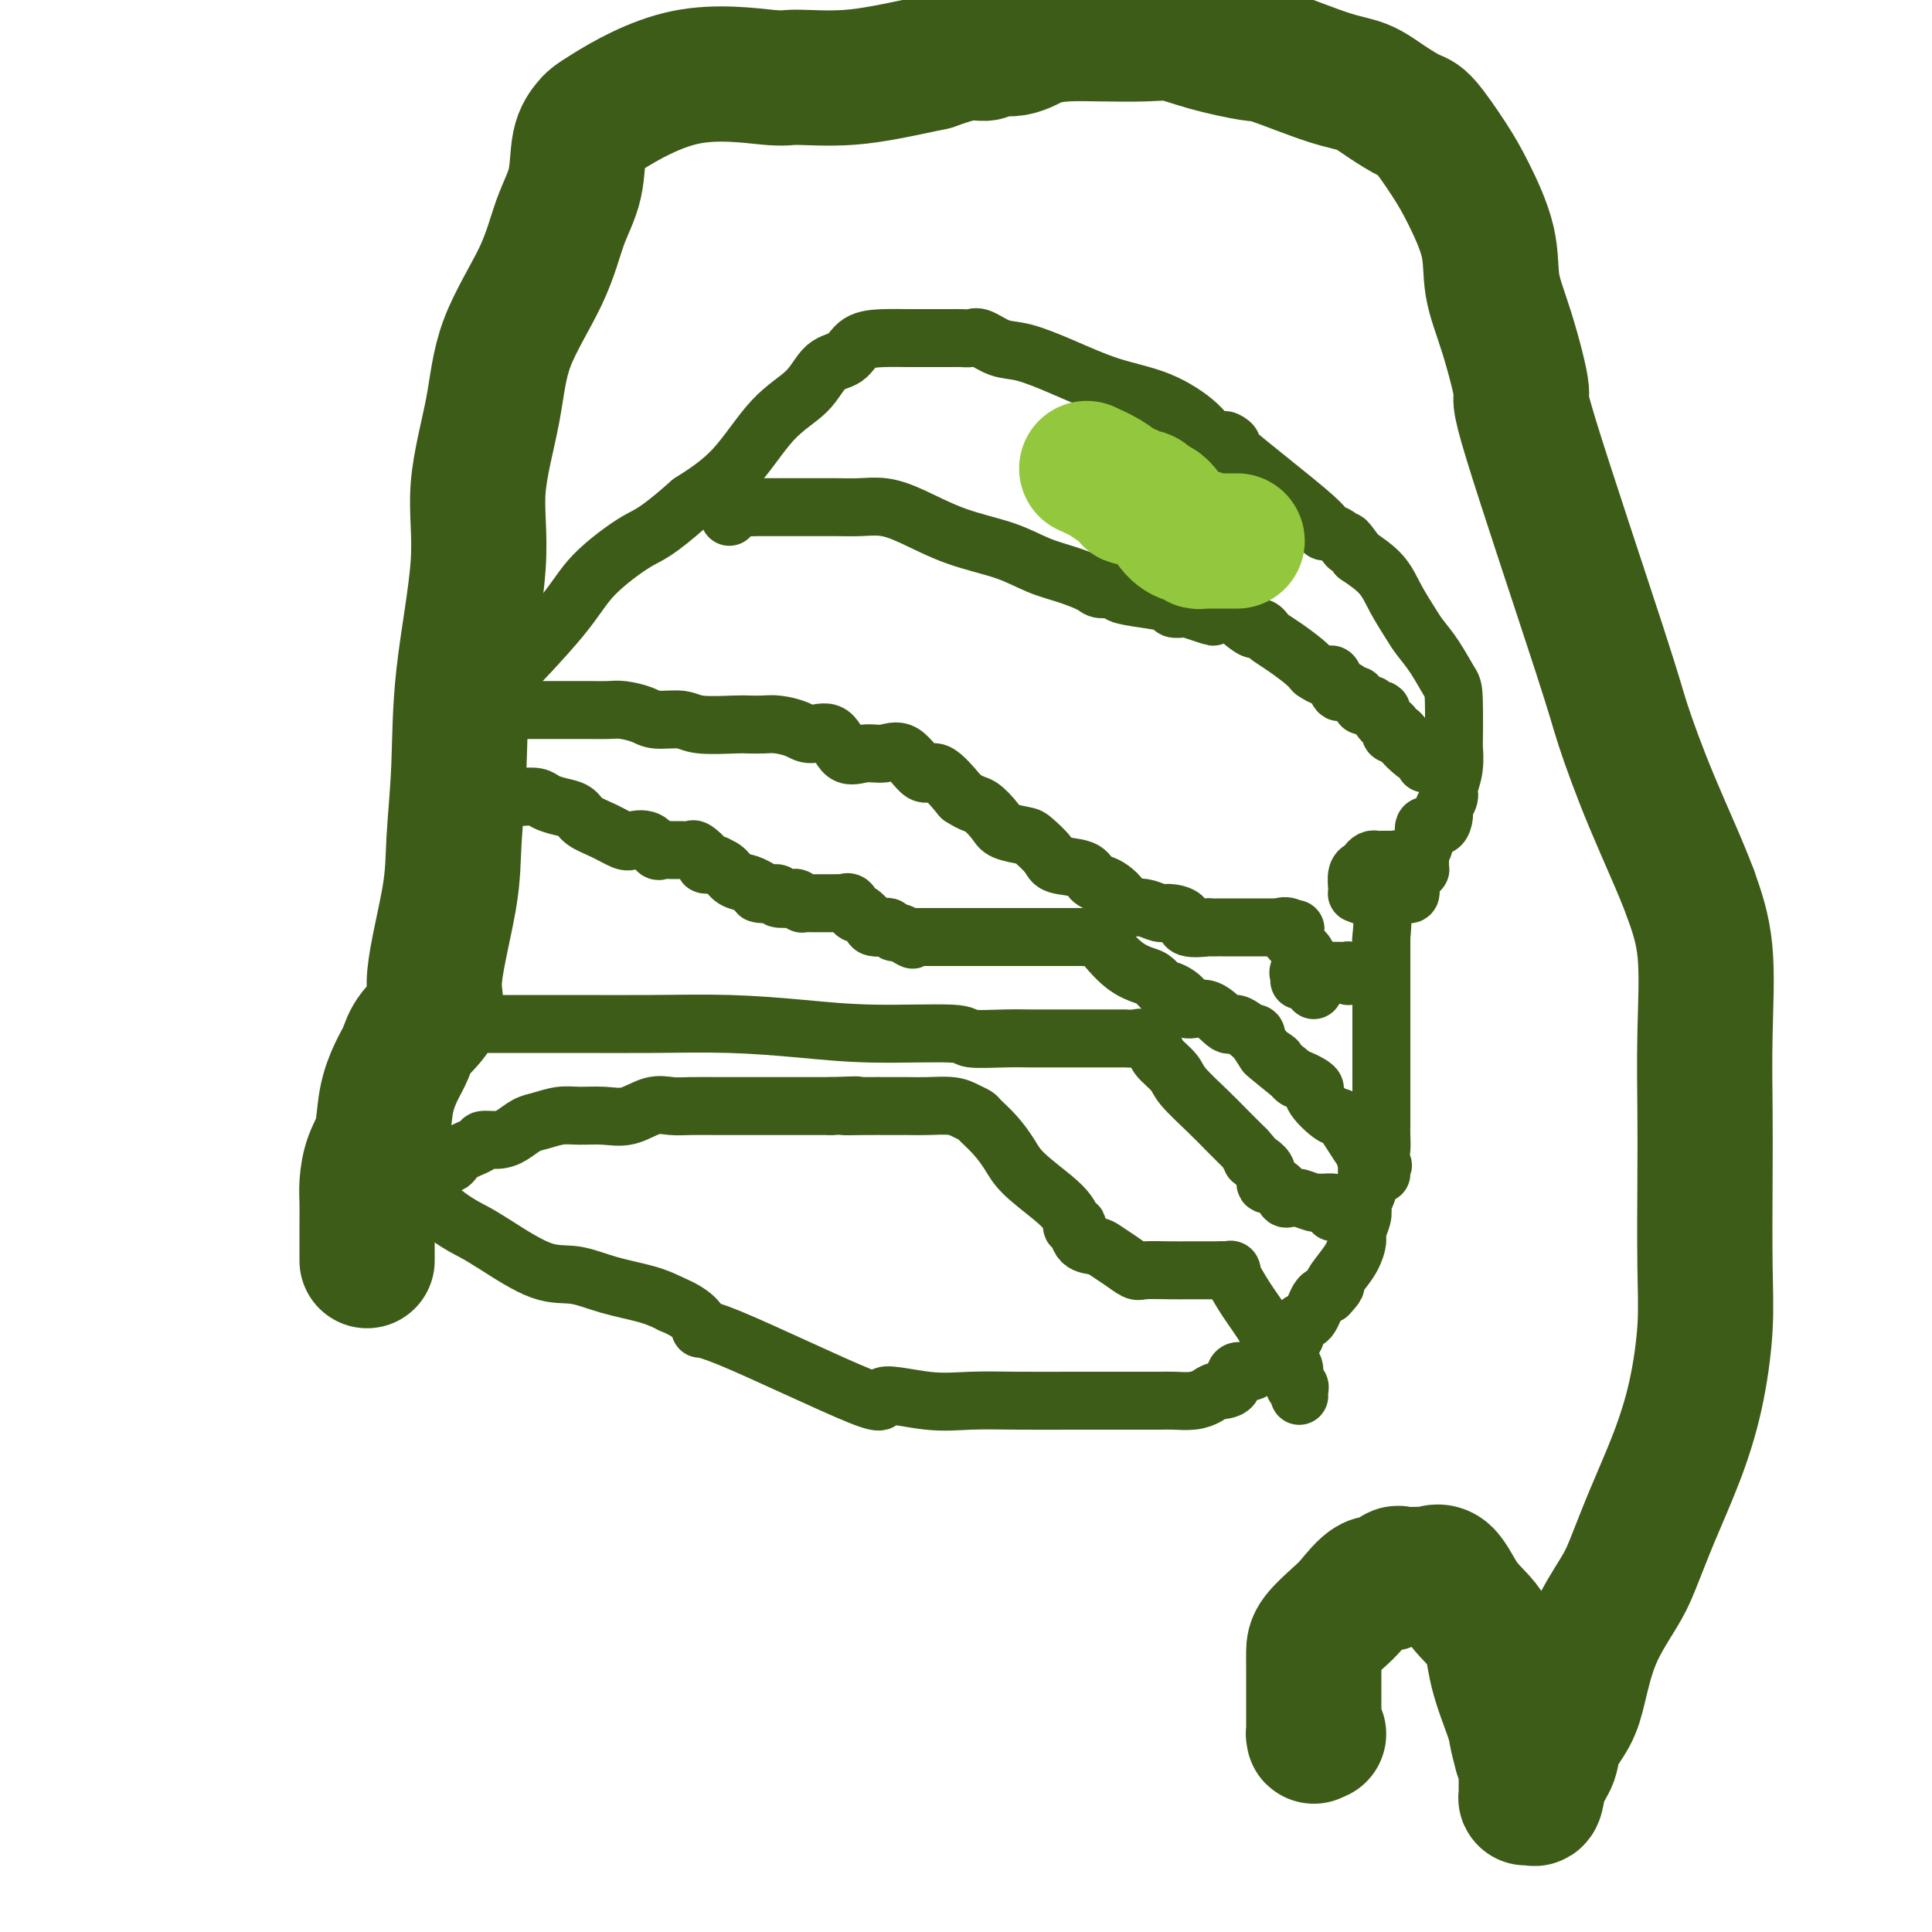 <svg viewBox='0 0 400 400' version='1.1' xmlns='http://www.w3.org/2000/svg' xmlns:xlink='http://www.w3.org/1999/xlink'><g fill='none' stroke='#3D5C18' stroke-width='12' stroke-linecap='round' stroke-linejoin='round'><path d='M282,184c-0.061,-0.000 -0.122,-0.000 0,0c0.122,0.000 0.427,0.000 1,0c0.573,-0.000 1.415,-0.000 2,0c0.585,0.000 0.912,0.002 1,0c0.088,-0.002 -0.064,-0.006 0,0c0.064,0.006 0.345,0.022 1,0c0.655,-0.022 1.685,-0.080 2,0c0.315,0.080 -0.085,0.300 0,0c0.085,-0.300 0.654,-1.118 1,-2c0.346,-0.882 0.468,-1.828 1,-2c0.532,-0.172 1.473,0.430 2,0c0.527,-0.430 0.639,-1.891 1,-3c0.361,-1.109 0.971,-1.865 1,-3c0.029,-1.135 -0.524,-2.650 0,-3c0.524,-0.350 2.125,0.466 3,0c0.875,-0.466 1.023,-2.212 1,-3c-0.023,-0.788 -0.216,-0.617 0,-1c0.216,-0.383 0.842,-1.319 1,-2c0.158,-0.681 -0.154,-1.107 0,-2c0.154,-0.893 0.772,-2.253 1,-4c0.228,-1.747 0.067,-3.881 0,-4c-0.067,-0.119 -0.038,1.777 0,0c0.038,-1.777 0.086,-7.226 0,-10c-0.086,-2.774 -0.305,-2.873 -1,-4c-0.695,-1.127 -1.864,-3.280 -3,-5c-1.136,-1.720 -2.238,-3.005 -3,-4c-0.762,-0.995 -1.184,-1.700 -2,-3c-0.816,-1.300 -2.027,-3.196 -3,-5c-0.973,-1.804 -1.706,-3.515 -3,-5c-1.294,-1.485 -3.147,-2.742 -5,-4'/><path d='M281,115c-3.486,-4.992 -2.200,-2.471 -2,-2c0.200,0.471 -0.685,-1.107 -2,-2c-1.315,-0.893 -3.058,-1.102 -3,-1c0.058,0.102 1.919,0.514 -2,-3c-3.919,-3.514 -13.619,-10.955 -17,-14c-3.381,-3.045 -0.445,-1.696 0,-1c0.445,0.696 -1.603,0.738 -3,0c-1.397,-0.738 -2.144,-2.257 -4,-4c-1.856,-1.743 -4.820,-3.708 -8,-5c-3.180,-1.292 -6.575,-1.909 -10,-3c-3.425,-1.091 -6.881,-2.657 -10,-4c-3.119,-1.343 -5.899,-2.465 -8,-3c-2.101,-0.535 -3.521,-0.483 -5,-1c-1.479,-0.517 -3.018,-1.603 -4,-2c-0.982,-0.397 -1.407,-0.107 -2,0c-0.593,0.107 -1.354,0.029 -2,0c-0.646,-0.029 -1.179,-0.008 -2,0c-0.821,0.008 -1.932,0.003 -3,0c-1.068,-0.003 -2.094,-0.005 -3,0c-0.906,0.005 -1.691,0.015 -3,0c-1.309,-0.015 -3.141,-0.056 -5,0c-1.859,0.056 -3.744,0.207 -5,1c-1.256,0.793 -1.883,2.226 -3,3c-1.117,0.774 -2.725,0.887 -4,2c-1.275,1.113 -2.218,3.226 -4,5c-1.782,1.774 -4.403,3.208 -7,6c-2.597,2.792 -5.171,6.940 -8,10c-2.829,3.060 -5.915,5.030 -9,7'/><path d='M143,104c-7.423,6.582 -8.479,6.539 -11,8c-2.521,1.461 -6.507,4.428 -9,7c-2.493,2.572 -3.493,4.749 -7,9c-3.507,4.251 -9.521,10.578 -12,13c-2.479,2.422 -1.425,0.941 -1,1c0.425,0.059 0.219,1.659 0,3c-0.219,1.341 -0.452,2.424 -1,4c-0.548,1.576 -1.411,3.644 -2,5c-0.589,1.356 -0.905,1.998 -1,3c-0.095,1.002 0.030,2.364 0,4c-0.030,1.636 -0.214,3.546 -1,5c-0.786,1.454 -2.172,2.451 -3,5c-0.828,2.549 -1.097,6.650 -2,9c-0.903,2.350 -2.441,2.947 -3,5c-0.559,2.053 -0.138,5.560 0,8c0.138,2.440 -0.006,3.812 0,6c0.006,2.188 0.160,5.193 0,8c-0.160,2.807 -0.636,5.417 -1,9c-0.364,3.583 -0.615,8.139 -1,11c-0.385,2.861 -0.904,4.026 -1,6c-0.096,1.974 0.230,4.756 0,7c-0.230,2.244 -1.018,3.950 0,6c1.018,2.050 3.842,4.442 6,6c2.158,1.558 3.652,2.280 5,3c1.348,0.720 2.551,1.439 5,3c2.449,1.561 6.142,3.965 9,5c2.858,1.035 4.879,0.700 7,1c2.121,0.300 4.340,1.235 7,2c2.660,0.765 5.760,1.362 8,2c2.240,0.638 3.620,1.319 5,2'/><path d='M139,270c5.597,2.290 6.091,4.516 6,5c-0.091,0.484 -0.766,-0.774 6,2c6.766,2.774 20.972,9.581 27,12c6.028,2.419 3.878,0.452 5,0c1.122,-0.452 5.515,0.611 9,1c3.485,0.389 6.062,0.104 9,0c2.938,-0.104 6.237,-0.028 10,0c3.763,0.028 7.990,0.007 11,0c3.010,-0.007 4.802,-0.002 6,0c1.198,0.002 1.804,0.000 3,0c1.196,-0.000 2.984,0.001 4,0c1.016,-0.001 1.259,-0.003 2,0c0.741,0.003 1.979,0.011 3,0c1.021,-0.011 1.826,-0.042 3,0c1.174,0.042 2.718,0.157 4,0c1.282,-0.157 2.300,-0.586 3,-1c0.700,-0.414 1.080,-0.812 2,-1c0.920,-0.188 2.381,-0.165 3,-1c0.619,-0.835 0.396,-2.527 1,-3c0.604,-0.473 2.036,0.272 3,0c0.964,-0.272 1.462,-1.562 2,-2c0.538,-0.438 1.117,-0.022 2,-1c0.883,-0.978 2.071,-3.348 3,-4c0.929,-0.652 1.600,0.414 2,0c0.400,-0.414 0.530,-2.307 1,-3c0.470,-0.693 1.280,-0.187 2,-1c0.720,-0.813 1.348,-2.947 2,-4c0.652,-1.053 1.326,-1.027 2,-1'/><path d='M275,268c2.608,-2.783 1.129,-1.742 1,-2c-0.129,-0.258 1.094,-1.816 2,-3c0.906,-1.184 1.497,-1.995 2,-3c0.503,-1.005 0.918,-2.205 1,-3c0.082,-0.795 -0.171,-1.186 0,-2c0.171,-0.814 0.764,-2.051 1,-3c0.236,-0.949 0.116,-1.612 0,-2c-0.116,-0.388 -0.227,-0.503 0,-1c0.227,-0.497 0.793,-1.376 1,-2c0.207,-0.624 0.055,-0.993 0,-1c-0.055,-0.007 -0.014,0.349 0,0c0.014,-0.349 0.002,-1.404 0,-2c-0.002,-0.596 0.006,-0.733 0,-1c-0.006,-0.267 -0.026,-0.665 0,-1c0.026,-0.335 0.098,-0.607 0,-1c-0.098,-0.393 -0.366,-0.906 0,-1c0.366,-0.094 1.366,0.231 2,0c0.634,-0.231 0.902,-1.017 1,-2c0.098,-0.983 0.026,-2.161 0,-3c-0.026,-0.839 -0.007,-1.338 0,-2c0.007,-0.662 0.002,-1.485 0,-2c-0.002,-0.515 -0.001,-0.721 0,-1c0.001,-0.279 0.000,-0.632 0,-1c-0.000,-0.368 -0.000,-0.753 0,-1c0.000,-0.247 0.000,-0.356 0,-1c-0.000,-0.644 -0.000,-1.822 0,-3'/><path d='M286,224c0.000,-2.394 0.000,-1.380 0,-1c0.000,0.380 0.000,0.127 0,-1c0.000,-1.127 0.000,-3.127 0,-4c0.000,-0.873 0.000,-0.618 0,-1c0.000,-0.382 0.000,-1.402 0,-2c0.000,-0.598 0.000,-0.776 0,-1c0.000,-0.224 0.000,-0.494 0,-1c0.000,-0.506 0.000,-1.247 0,-2c0.000,-0.753 0.000,-1.519 0,-2c0.000,-0.481 0.000,-0.676 0,-1c0.000,-0.324 0.000,-0.777 0,-1c0.000,-0.223 0.000,-0.214 0,0c0.000,0.214 0.000,0.635 0,0c0.000,-0.635 0.000,-2.324 0,-3c0.000,-0.676 0.000,-0.338 0,0'/><path d='M286,204c-0.000,-3.291 -0.001,-1.517 0,-1c0.001,0.517 0.002,-0.221 0,-2c-0.002,-1.779 -0.008,-4.600 0,-6c0.008,-1.400 0.031,-1.381 0,-1c-0.031,0.381 -0.117,1.123 0,0c0.117,-1.123 0.437,-4.110 0,-6c-0.437,-1.890 -1.633,-2.682 -2,-3c-0.367,-0.318 0.093,-0.163 0,0c-0.093,0.163 -0.741,0.332 -1,0c-0.259,-0.332 -0.130,-1.166 0,-2'/><path d='M283,183c-0.463,-3.410 -0.121,-1.436 0,-1c0.121,0.436 0.022,-0.667 0,-1c-0.022,-0.333 0.032,0.103 0,0c-0.032,-0.103 -0.152,-0.744 0,-1c0.152,-0.256 0.576,-0.128 1,0'/><path d='M284,180c0.321,-0.464 0.625,-0.124 1,0c0.375,0.124 0.821,0.033 1,0c0.179,-0.033 0.090,-0.009 0,0c-0.090,0.009 -0.182,0.004 0,0c0.182,-0.004 0.637,-0.007 1,0c0.363,0.007 0.633,0.022 1,0c0.367,-0.022 0.829,-0.083 1,0c0.171,0.083 0.049,0.309 0,0c-0.049,-0.309 -0.024,-1.155 0,-2'/><path d='M289,178c0.822,-0.309 0.378,-0.083 0,0c-0.378,0.083 -0.689,0.022 -1,0c-0.311,-0.022 -0.622,-0.006 -1,0c-0.378,0.006 -0.822,0.001 -1,0c-0.178,-0.001 -0.090,0.003 0,0c0.090,-0.003 0.182,-0.011 0,0c-0.182,0.011 -0.637,0.042 -1,0c-0.363,-0.042 -0.633,-0.155 -1,0c-0.367,0.155 -0.829,0.580 -1,1c-0.171,0.420 -0.049,0.834 0,1c0.049,0.166 0.024,0.083 0,0'/><path d='M283,180c-1.094,0.293 -0.830,0.026 -1,0c-0.170,-0.026 -0.775,0.189 -1,1c-0.225,0.811 -0.071,2.217 0,3c0.071,0.783 0.057,0.941 0,1c-0.057,0.059 -0.159,0.017 0,0c0.159,-0.017 0.580,-0.008 1,0'/><path d='M282,185c-0.187,0.774 -0.155,0.207 0,0c0.155,-0.207 0.433,-0.056 1,0c0.567,0.056 1.423,0.015 2,0c0.577,-0.015 0.875,-0.004 1,0c0.125,0.004 0.076,0.001 0,0c-0.076,-0.001 -0.179,-0.000 0,0c0.179,0.000 0.639,0.000 1,0c0.361,-0.000 0.621,-0.000 1,0c0.379,0.000 0.876,0.002 1,0c0.124,-0.002 -0.124,-0.006 0,0c0.124,0.006 0.622,0.023 1,0c0.378,-0.023 0.636,-0.087 1,0c0.364,0.087 0.832,0.325 1,0c0.168,-0.325 0.035,-1.212 0,-2c-0.035,-0.788 0.029,-1.478 0,-2c-0.029,-0.522 -0.151,-0.875 0,-1c0.151,-0.125 0.576,-0.023 1,0c0.424,0.023 0.846,-0.035 1,0c0.154,0.035 0.041,0.163 0,0c-0.041,-0.163 -0.011,-0.618 0,-1c0.011,-0.382 0.003,-0.690 0,-1c-0.003,-0.310 -0.001,-0.622 0,-1c0.001,-0.378 0.000,-0.822 0,-1c-0.000,-0.178 -0.000,-0.089 0,0'/><path d='M151,107c-0.112,-0.425 -0.224,-0.850 0,-1c0.224,-0.150 0.784,-0.026 1,0c0.216,0.026 0.087,-0.046 0,0c-0.087,0.046 -0.133,0.208 0,0c0.133,-0.208 0.446,-0.788 1,-1c0.554,-0.212 1.351,-0.057 2,0c0.649,0.057 1.152,0.015 2,0c0.848,-0.015 2.042,-0.004 3,0c0.958,0.004 1.679,-0.000 3,0c1.321,0.000 3.242,0.004 5,0c1.758,-0.004 3.354,-0.017 5,0c1.646,0.017 3.341,0.062 5,0c1.659,-0.062 3.282,-0.231 5,0c1.718,0.231 3.532,0.863 6,2c2.468,1.137 5.589,2.780 9,4c3.411,1.220 7.111,2.015 10,3c2.889,0.985 4.968,2.158 7,3c2.032,0.842 4.019,1.353 6,2c1.981,0.647 3.956,1.430 5,2c1.044,0.570 1.156,0.926 2,1c0.844,0.074 2.421,-0.134 3,0c0.579,0.134 0.162,0.610 1,1c0.838,0.390 2.932,0.693 5,1c2.068,0.307 4.111,0.618 5,1c0.889,0.382 0.624,0.834 1,1c0.376,0.166 1.393,0.048 2,0c0.607,-0.048 0.803,-0.024 1,0'/><path d='M246,126c9.820,3.265 2.870,0.928 1,0c-1.870,-0.928 1.341,-0.448 3,0c1.659,0.448 1.765,0.863 2,1c0.235,0.137 0.599,-0.006 1,0c0.401,0.006 0.839,0.159 1,0c0.161,-0.159 0.046,-0.632 1,0c0.954,0.632 2.977,2.369 4,3c1.023,0.631 1.046,0.158 1,0c-0.046,-0.158 -0.162,0.001 0,0c0.162,-0.001 0.603,-0.162 1,0c0.397,0.162 0.750,0.648 1,1c0.250,0.352 0.397,0.568 1,1c0.603,0.432 1.662,1.078 3,2c1.338,0.922 2.954,2.121 4,3c1.046,0.879 1.523,1.440 2,2'/><path d='M272,139c2.179,1.513 2.625,1.294 3,1c0.375,-0.294 0.677,-0.663 1,0c0.323,0.663 0.665,2.359 1,3c0.335,0.641 0.663,0.228 1,0c0.337,-0.228 0.682,-0.272 1,0c0.318,0.272 0.607,0.861 1,1c0.393,0.139 0.889,-0.173 1,0c0.111,0.173 -0.164,0.831 0,1c0.164,0.169 0.766,-0.152 1,0c0.234,0.152 0.099,0.777 0,1c-0.099,0.223 -0.162,0.044 0,0c0.162,-0.044 0.549,0.048 1,0c0.451,-0.048 0.965,-0.234 1,0c0.035,0.234 -0.411,0.889 0,1c0.411,0.111 1.678,-0.320 2,0c0.322,0.320 -0.302,1.392 0,2c0.302,0.608 1.531,0.751 2,1c0.469,0.249 0.177,0.603 0,1c-0.177,0.397 -0.240,0.838 0,1c0.240,0.162 0.783,0.046 1,0c0.217,-0.046 0.109,-0.023 0,0'/><path d='M289,152c2.857,2.012 1.500,0.542 1,0c-0.500,-0.542 -0.143,-0.155 0,0c0.143,0.155 0.071,0.077 0,0'/><path d='M290,152c0.005,0.062 -0.482,0.216 0,1c0.482,0.784 1.933,2.196 3,3c1.067,0.804 1.750,1.000 2,1c0.250,0.000 0.067,-0.196 0,0c-0.067,0.196 -0.018,0.784 0,1c0.018,0.216 0.005,0.062 0,0c-0.005,-0.062 -0.003,-0.031 0,0'/><path d='M108,147c-0.054,-0.000 -0.108,-0.000 0,0c0.108,0.000 0.378,0.000 1,0c0.622,-0.000 1.596,-0.001 3,0c1.404,0.001 3.237,0.003 5,0c1.763,-0.003 3.456,-0.011 5,0c1.544,0.011 2.938,0.040 4,0c1.062,-0.040 1.792,-0.151 3,0c1.208,0.151 2.894,0.562 4,1c1.106,0.438 1.632,0.902 3,1c1.368,0.098 3.577,-0.170 5,0c1.423,0.170 2.060,0.777 4,1c1.940,0.223 5.184,0.062 7,0c1.816,-0.062 2.203,-0.026 3,0c0.797,0.026 2.002,0.041 3,0c0.998,-0.041 1.788,-0.139 3,0c1.212,0.139 2.844,0.517 4,1c1.156,0.483 1.835,1.073 3,1c1.165,-0.073 2.818,-0.808 4,0c1.182,0.808 1.895,3.161 3,4c1.105,0.839 2.601,0.165 4,0c1.399,-0.165 2.701,0.180 4,0c1.299,-0.180 2.596,-0.883 4,0c1.404,0.883 2.917,3.353 4,4c1.083,0.647 1.738,-0.529 3,0c1.262,0.529 3.131,2.765 5,5'/><path d='M199,165c2.597,1.692 3.089,1.421 4,2c0.911,0.579 2.241,2.007 3,3c0.759,0.993 0.949,1.551 2,2c1.051,0.449 2.964,0.788 4,1c1.036,0.212 1.194,0.298 2,1c0.806,0.702 2.261,2.020 3,3c0.739,0.980 0.764,1.624 2,2c1.236,0.376 3.684,0.486 5,1c1.316,0.514 1.500,1.434 2,2c0.500,0.566 1.315,0.778 2,1c0.685,0.222 1.241,0.456 2,1c0.759,0.544 1.722,1.400 2,2c0.278,0.600 -0.127,0.944 0,1c0.127,0.056 0.787,-0.177 1,0c0.213,0.177 -0.019,0.765 0,1c0.019,0.235 0.290,0.117 1,0c0.710,-0.117 1.861,-0.234 3,0c1.139,0.234 2.268,0.819 3,1c0.732,0.181 1.066,-0.043 2,0c0.934,0.043 2.467,0.351 3,1c0.533,0.649 0.065,1.638 1,2c0.935,0.362 3.274,0.097 4,0c0.726,-0.097 -0.161,-0.026 0,0c0.161,0.026 1.369,0.007 2,0c0.631,-0.007 0.683,-0.002 1,0c0.317,0.002 0.897,0.001 2,0c1.103,-0.001 2.729,-0.000 4,0c1.271,0.000 2.186,0.000 3,0c0.814,-0.000 1.527,-0.000 2,0c0.473,0.000 0.707,0.000 1,0c0.293,-0.000 0.647,-0.000 1,0'/><path d='M266,192c4.887,0.648 1.103,0.267 0,0c-1.103,-0.267 0.475,-0.422 1,0c0.525,0.422 -0.004,1.420 0,2c0.004,0.580 0.540,0.742 1,1c0.460,0.258 0.845,0.610 1,1c0.155,0.390 0.080,0.816 0,1c-0.080,0.184 -0.166,0.127 0,0c0.166,-0.127 0.584,-0.322 1,0c0.416,0.322 0.829,1.161 1,2c0.171,0.839 0.098,1.678 0,2c-0.098,0.322 -0.222,0.128 0,0c0.222,-0.128 0.792,-0.188 1,0c0.208,0.188 0.056,0.625 0,1c-0.056,0.375 -0.015,0.688 0,1c0.015,0.312 0.004,0.622 0,1c-0.004,0.378 -0.001,0.822 0,1c0.001,0.178 0.001,0.089 0,0'/><path d='M90,212c0.401,0.000 0.802,0.000 1,0c0.198,-0.000 0.194,-0.000 1,0c0.806,0.000 2.424,0.000 4,0c1.576,-0.000 3.110,-0.001 6,0c2.890,0.001 7.134,0.003 10,0c2.866,-0.003 4.353,-0.011 8,0c3.647,0.011 9.455,0.040 15,0c5.545,-0.040 10.829,-0.151 16,0c5.171,0.151 10.230,0.562 15,1c4.770,0.438 9.251,0.902 15,1c5.749,0.098 12.768,-0.170 16,0c3.232,0.170 2.679,0.778 4,1c1.321,0.222 4.517,0.060 7,0c2.483,-0.060 4.253,-0.016 5,0c0.747,0.016 0.470,0.004 2,0c1.530,-0.004 4.867,-0.001 7,0c2.133,0.001 3.061,0.001 4,0c0.939,-0.001 1.889,-0.002 3,0c1.111,0.002 2.382,0.007 3,0c0.618,-0.007 0.583,-0.025 1,0c0.417,0.025 1.285,0.093 2,0c0.715,-0.093 1.277,-0.347 2,0c0.723,0.347 1.607,1.296 2,2c0.393,0.704 0.296,1.163 1,2c0.704,0.837 2.211,2.050 3,3c0.789,0.950 0.861,1.636 2,3c1.139,1.364 3.345,3.406 5,5c1.655,1.594 2.759,2.741 4,4c1.241,1.259 2.621,2.629 4,4'/><path d='M258,238c3.598,3.938 1.092,2.284 1,2c-0.092,-0.284 2.231,0.801 3,2c0.769,1.199 -0.015,2.511 0,3c0.015,0.489 0.830,0.155 1,0c0.170,-0.155 -0.305,-0.132 0,0c0.305,0.132 1.389,0.374 2,1c0.611,0.626 0.749,1.636 1,2c0.251,0.364 0.617,0.084 1,0c0.383,-0.084 0.784,0.030 1,0c0.216,-0.030 0.248,-0.205 1,0c0.752,0.205 2.226,0.790 3,1c0.774,0.210 0.848,0.046 1,0c0.152,-0.046 0.380,0.026 1,0c0.620,-0.026 1.630,-0.151 2,0c0.370,0.151 0.100,0.579 0,1c-0.100,0.421 -0.028,0.835 0,1c0.028,0.165 0.014,0.083 0,0'/><path d='M269,203c0.004,-0.415 0.008,-0.829 0,-1c-0.008,-0.171 -0.028,-0.098 0,0c0.028,0.098 0.104,0.223 0,0c-0.104,-0.223 -0.389,-0.792 0,-1c0.389,-0.208 1.452,-0.056 2,0c0.548,0.056 0.580,0.015 1,0c0.420,-0.015 1.226,-0.004 2,0c0.774,0.004 1.514,-0.000 2,0c0.486,0.000 0.718,0.004 1,0c0.282,-0.004 0.614,-0.015 1,0c0.386,0.015 0.825,0.057 1,0c0.175,-0.057 0.086,-0.211 0,0c-0.086,0.211 -0.167,0.789 0,1c0.167,0.211 0.583,0.057 1,0c0.417,-0.057 0.833,-0.016 1,0c0.167,0.016 0.083,0.008 0,0'/><path d='M281,202c2.096,-0.155 1.336,-0.043 1,0c-0.336,0.043 -0.248,0.015 0,0c0.248,-0.015 0.655,-0.018 1,0c0.345,0.018 0.629,0.056 1,0c0.371,-0.056 0.831,-0.207 1,0c0.169,0.207 0.048,0.774 0,1c-0.048,0.226 -0.024,0.113 0,0'/><path d='M87,244c0.307,-0.013 0.614,-0.026 1,0c0.386,0.026 0.849,0.092 1,0c0.151,-0.092 -0.012,-0.343 0,-1c0.012,-0.657 0.197,-1.721 1,-2c0.803,-0.279 2.224,0.227 3,0c0.776,-0.227 0.907,-1.187 2,-2c1.093,-0.813 3.150,-1.478 4,-2c0.850,-0.522 0.495,-0.899 1,-1c0.505,-0.101 1.871,0.074 3,0c1.129,-0.074 2.023,-0.398 3,-1c0.977,-0.602 2.038,-1.482 3,-2c0.962,-0.518 1.824,-0.673 3,-1c1.176,-0.327 2.667,-0.827 4,-1c1.333,-0.173 2.509,-0.018 4,0c1.491,0.018 3.296,-0.100 5,0c1.704,0.100 3.307,0.419 5,0c1.693,-0.419 3.477,-1.576 5,-2c1.523,-0.424 2.784,-0.113 4,0c1.216,0.113 2.387,0.030 4,0c1.613,-0.030 3.666,-0.008 6,0c2.334,0.008 4.947,0.002 7,0c2.053,-0.002 3.545,-0.001 5,0c1.455,0.001 2.875,0.000 4,0c1.125,-0.000 1.957,-0.000 3,0c1.043,0.000 2.298,0.000 3,0c0.702,-0.000 0.851,-0.000 1,0'/><path d='M172,229c9.167,-0.309 4.085,-0.083 3,0c-1.085,0.083 1.827,0.021 4,0c2.173,-0.021 3.607,-0.003 5,0c1.393,0.003 2.745,-0.010 4,0c1.255,0.010 2.415,0.043 4,0c1.585,-0.043 3.596,-0.161 5,0c1.404,0.161 2.200,0.602 3,1c0.800,0.398 1.604,0.755 2,1c0.396,0.245 0.385,0.380 1,1c0.615,0.620 1.856,1.727 3,3c1.144,1.273 2.191,2.712 3,4c0.809,1.288 1.378,2.426 3,4c1.622,1.574 4.295,3.585 6,5c1.705,1.415 2.443,2.233 3,3c0.557,0.767 0.935,1.484 1,2c0.065,0.516 -0.183,0.831 0,1c0.183,0.169 0.797,0.191 1,0c0.203,-0.191 -0.004,-0.596 0,0c0.004,0.596 0.218,2.192 1,3c0.782,0.808 2.132,0.829 3,1c0.868,0.171 1.253,0.491 2,1c0.747,0.509 1.855,1.208 3,2c1.145,0.792 2.327,1.676 3,2c0.673,0.324 0.838,0.087 2,0c1.162,-0.087 3.323,-0.023 5,0c1.677,0.023 2.872,0.006 4,0c1.128,-0.006 2.188,-0.002 3,0c0.812,0.002 1.375,0.000 2,0c0.625,-0.000 1.313,-0.000 2,0'/><path d='M253,263c2.740,-0.005 0.588,-0.019 0,0c-0.588,0.019 0.386,0.071 1,0c0.614,-0.071 0.868,-0.266 1,0c0.132,0.266 0.141,0.994 0,1c-0.141,0.006 -0.434,-0.710 0,0c0.434,0.710 1.595,2.846 3,5c1.405,2.154 3.055,4.326 4,6c0.945,1.674 1.185,2.850 2,4c0.815,1.150 2.204,2.272 3,3c0.796,0.728 0.998,1.060 1,2c0.002,0.940 -0.196,2.487 0,3c0.196,0.513 0.784,-0.007 1,0c0.216,0.007 0.058,0.540 0,1c-0.058,0.460 -0.017,0.846 0,1c0.017,0.154 0.008,0.077 0,0'/><path d='M106,165c-0.104,0.002 -0.209,0.003 0,0c0.209,-0.003 0.730,-0.012 1,0c0.270,0.012 0.289,0.044 1,0c0.711,-0.044 2.114,-0.163 3,0c0.886,0.163 1.254,0.610 2,1c0.746,0.390 1.870,0.725 3,1c1.130,0.275 2.266,0.491 3,1c0.734,0.509 1.068,1.311 2,2c0.932,0.689 2.463,1.264 4,2c1.537,0.736 3.079,1.633 4,2c0.921,0.367 1.219,0.203 2,0c0.781,-0.203 2.043,-0.447 3,0c0.957,0.447 1.608,1.584 2,2c0.392,0.416 0.523,0.110 1,0c0.477,-0.110 1.299,-0.023 2,0c0.701,0.023 1.282,-0.018 2,0c0.718,0.018 1.573,0.096 2,0c0.427,-0.096 0.426,-0.365 1,0c0.574,0.365 1.721,1.365 2,2c0.279,0.635 -0.311,0.904 0,1c0.311,0.096 1.524,0.018 2,0c0.476,-0.018 0.214,0.022 0,0c-0.214,-0.022 -0.379,-0.107 0,0c0.379,0.107 1.303,0.407 2,1c0.697,0.593 1.166,1.478 2,2c0.834,0.522 2.032,0.679 3,1c0.968,0.321 1.705,0.806 2,1c0.295,0.194 0.147,0.097 0,0'/><path d='M157,184c2.103,1.464 0.362,1.123 0,1c-0.362,-0.123 0.657,-0.029 1,0c0.343,0.029 0.012,-0.006 0,0c-0.012,0.006 0.297,0.053 1,0c0.703,-0.053 1.800,-0.207 2,0c0.200,0.207 -0.497,0.773 0,1c0.497,0.227 2.188,0.113 3,0c0.812,-0.113 0.744,-0.227 1,0c0.256,0.227 0.838,0.793 1,1c0.162,0.207 -0.094,0.056 0,0c0.094,-0.056 0.537,-0.015 1,0c0.463,0.015 0.945,0.004 1,0c0.055,-0.004 -0.315,-0.000 0,0c0.315,0.000 1.317,-0.002 2,0c0.683,0.002 1.048,0.009 2,0c0.952,-0.009 2.492,-0.032 3,0c0.508,0.032 -0.014,0.120 0,0c0.014,-0.120 0.566,-0.449 1,0c0.434,0.449 0.750,1.676 1,2c0.250,0.324 0.434,-0.254 1,0c0.566,0.254 1.514,1.340 2,2c0.486,0.660 0.510,0.894 1,1c0.490,0.106 1.445,0.085 2,0c0.555,-0.085 0.709,-0.233 1,0c0.291,0.233 0.717,0.846 1,1c0.283,0.154 0.422,-0.151 1,0c0.578,0.151 1.594,0.757 2,1c0.406,0.243 0.203,0.121 0,0'/><path d='M188,194c1.962,1.083 0.367,0.290 0,0c-0.367,-0.290 0.494,-0.078 1,0c0.506,0.078 0.657,0.021 1,0c0.343,-0.021 0.879,-0.006 1,0c0.121,0.006 -0.174,0.001 0,0c0.174,-0.001 0.816,-0.000 1,0c0.184,0.000 -0.092,0.000 0,0c0.092,-0.000 0.550,-0.000 1,0c0.450,0.000 0.890,0.000 1,0c0.110,-0.000 -0.112,-0.000 0,0c0.112,0.000 0.556,0.000 1,0'/><path d='M195,194c1.250,0.000 0.874,0.000 1,0c0.126,0.000 0.755,0.000 1,0c0.245,-0.000 0.107,0.000 0,0c-0.107,0.000 -0.183,0.000 0,0c0.183,0.000 0.624,0.000 1,0c0.376,0.000 0.686,0.000 1,0c0.314,0.000 0.630,0.000 2,0c1.370,0.000 3.792,0.000 5,0c1.208,0.000 1.201,0.000 1,0c-0.201,0.000 -0.596,0.000 0,0c0.596,0.000 2.183,0.000 3,0c0.817,0.000 0.862,0.000 1,0c0.138,0.000 0.367,0.000 1,0c0.633,0.000 1.670,0.000 2,0c0.330,0.000 -0.049,-0.000 0,0c0.049,0.000 0.524,0.000 1,0'/><path d='M215,194c3.256,-0.000 1.397,-0.000 1,0c-0.397,0.000 0.670,0.000 1,0c0.330,-0.000 -0.075,-0.000 0,0c0.075,0.000 0.632,0.000 1,0c0.368,-0.000 0.547,-0.000 1,0c0.453,0.000 1.181,0.000 2,0c0.819,-0.000 1.728,-0.001 2,0c0.272,0.001 -0.094,0.004 0,0c0.094,-0.004 0.650,-0.016 1,0c0.350,0.016 0.496,0.060 1,0c0.504,-0.060 1.366,-0.225 2,0c0.634,0.225 1.039,0.839 2,2c0.961,1.161 2.479,2.870 4,4c1.521,1.130 3.046,1.681 4,2c0.954,0.319 1.339,0.405 2,1c0.661,0.595 1.600,1.697 2,2c0.400,0.303 0.261,-0.194 1,0c0.739,0.194 2.356,1.080 3,2c0.644,0.920 0.313,1.876 1,2c0.687,0.124 2.391,-0.583 4,0c1.609,0.583 3.124,2.458 4,3c0.876,0.542 1.114,-0.248 2,0c0.886,0.248 2.420,1.535 3,2c0.580,0.465 0.207,0.108 0,0c-0.207,-0.108 -0.246,0.032 0,0c0.246,-0.032 0.777,-0.235 1,0c0.223,0.235 0.137,0.910 0,1c-0.137,0.090 -0.325,-0.403 0,0c0.325,0.403 1.162,1.701 2,3'/><path d='M262,218c5.032,3.402 0.111,-0.094 0,0c-0.111,0.094 4.587,3.778 6,5c1.413,1.222 -0.459,-0.019 0,0c0.459,0.019 3.248,1.296 4,2c0.752,0.704 -0.534,0.833 0,2c0.534,1.167 2.886,3.372 4,4c1.114,0.628 0.988,-0.319 2,1c1.012,1.319 3.161,4.906 4,6c0.839,1.094 0.368,-0.306 1,0c0.632,0.306 2.365,2.317 3,3c0.635,0.683 0.170,0.039 0,0c-0.170,-0.039 -0.046,0.528 0,1c0.046,0.472 0.013,0.849 0,1c-0.013,0.151 -0.007,0.075 0,0'/></g>
<g fill='none' stroke='#93C83E' stroke-width='28' stroke-linecap='round' stroke-linejoin='round'><path d='M256,112c0.119,0.000 0.238,0.000 0,0c-0.238,-0.000 -0.834,-0.000 -1,0c-0.166,0.000 0.096,0.000 0,0c-0.096,-0.000 -0.550,-0.000 -1,0c-0.450,0.000 -0.895,0.000 -1,0c-0.105,-0.000 0.129,-0.000 0,0c-0.129,0.000 -0.622,0.000 -1,0c-0.378,-0.000 -0.640,-0.000 -1,0c-0.360,0.000 -0.819,0.001 -1,0c-0.181,-0.001 -0.086,-0.004 0,0c0.086,0.004 0.161,0.016 0,0c-0.161,-0.016 -0.560,-0.061 -1,0c-0.440,0.061 -0.921,0.226 -1,0c-0.079,-0.226 0.244,-0.844 0,-1c-0.244,-0.156 -1.055,0.151 -2,0c-0.945,-0.151 -2.025,-0.759 -3,-2c-0.975,-1.241 -1.845,-3.116 -3,-4c-1.155,-0.884 -2.595,-0.776 -3,-1c-0.405,-0.224 0.226,-0.780 0,-1c-0.226,-0.220 -1.309,-0.103 -2,0c-0.691,0.103 -0.992,0.193 -1,0c-0.008,-0.193 0.276,-0.670 0,-1c-0.276,-0.330 -1.113,-0.512 -2,-1c-0.887,-0.488 -1.825,-1.282 -3,-2c-1.175,-0.718 -2.588,-1.359 -4,-2'/></g>
<g fill='none' stroke='#3D5C18' stroke-width='28' stroke-linecap='round' stroke-linejoin='round'><path d='M273,359c-0.423,0.036 -0.845,0.071 -1,0c-0.155,-0.071 -0.042,-0.249 0,0c0.042,0.249 0.011,0.924 0,0c-0.011,-0.924 -0.004,-3.448 0,-6c0.004,-2.552 0.005,-5.132 0,-7c-0.005,-1.868 -0.017,-3.024 0,-4c0.017,-0.976 0.063,-1.772 1,-3c0.937,-1.228 2.766,-2.886 4,-4c1.234,-1.114 1.875,-1.682 3,-3c1.125,-1.318 2.736,-3.387 4,-4c1.264,-0.613 2.182,0.228 3,0c0.818,-0.228 1.537,-1.526 2,-2c0.463,-0.474 0.672,-0.126 1,0c0.328,0.126 0.776,0.029 1,0c0.224,-0.029 0.224,0.010 1,0c0.776,-0.010 2.327,-0.071 3,0c0.673,0.071 0.469,0.272 1,0c0.531,-0.272 1.799,-1.016 3,0c1.201,1.016 2.335,3.793 4,6c1.665,2.207 3.860,3.843 5,6c1.140,2.157 1.223,4.836 2,8c0.777,3.164 2.248,6.813 3,9c0.752,2.187 0.786,2.910 1,4c0.214,1.090 0.607,2.545 1,4'/><path d='M315,363c1.309,4.162 1.082,2.068 1,2c-0.082,-0.068 -0.019,1.890 0,3c0.019,1.110 -0.006,1.372 0,2c0.006,0.628 0.042,1.620 0,2c-0.042,0.380 -0.162,0.146 0,0c0.162,-0.146 0.605,-0.204 1,0c0.395,0.204 0.743,0.670 1,0c0.257,-0.670 0.425,-2.478 1,-4c0.575,-1.522 1.558,-2.759 2,-4c0.442,-1.241 0.341,-2.484 1,-4c0.659,-1.516 2.076,-3.303 3,-5c0.924,-1.697 1.355,-3.302 2,-6c0.645,-2.698 1.505,-6.488 3,-10c1.495,-3.512 3.625,-6.747 5,-9c1.375,-2.253 1.994,-3.526 3,-6c1.006,-2.474 2.399,-6.149 4,-10c1.601,-3.851 3.410,-7.876 5,-12c1.590,-4.124 2.962,-8.346 4,-13c1.038,-4.654 1.742,-9.741 2,-14c0.258,-4.259 0.071,-7.692 0,-13c-0.071,-5.308 -0.027,-12.491 0,-18c0.027,-5.509 0.038,-9.343 0,-14c-0.038,-4.657 -0.126,-10.139 0,-16c0.126,-5.861 0.464,-12.103 0,-17c-0.464,-4.897 -1.732,-8.448 -3,-12'/><path d='M350,185c-1.934,-5.270 -5.269,-12.446 -8,-19c-2.731,-6.554 -4.859,-12.487 -6,-16c-1.141,-3.513 -1.294,-4.607 -5,-16c-3.706,-11.393 -10.965,-33.084 -14,-43c-3.035,-9.916 -1.845,-8.055 -2,-10c-0.155,-1.945 -1.656,-7.696 -3,-12c-1.344,-4.304 -2.531,-7.160 -3,-10c-0.469,-2.840 -0.220,-5.662 -1,-9c-0.780,-3.338 -2.588,-7.190 -4,-10c-1.412,-2.810 -2.428,-4.577 -4,-7c-1.572,-2.423 -3.702,-5.500 -5,-7c-1.298,-1.500 -1.766,-1.421 -3,-2c-1.234,-0.579 -3.235,-1.814 -5,-3c-1.765,-1.186 -3.296,-2.323 -5,-3c-1.704,-0.677 -3.582,-0.893 -7,-2c-3.418,-1.107 -8.377,-3.106 -11,-4c-2.623,-0.894 -2.909,-0.684 -5,-1c-2.091,-0.316 -5.986,-1.157 -9,-2c-3.014,-0.843 -5.149,-1.688 -7,-2c-1.851,-0.312 -3.420,-0.090 -6,0c-2.580,0.090 -6.170,0.047 -9,0c-2.830,-0.047 -4.899,-0.100 -7,0c-2.101,0.100 -4.233,0.351 -6,1c-1.767,0.649 -3.170,1.696 -5,2c-1.830,0.304 -4.089,-0.135 -5,0c-0.911,0.135 -0.476,0.844 -1,1c-0.524,0.156 -2.007,-0.241 -4,0c-1.993,0.241 -4.497,1.121 -7,2'/><path d='M193,13c-7.556,1.615 -12.444,2.653 -17,3c-4.556,0.347 -8.778,0.003 -11,0c-2.222,-0.003 -2.445,0.333 -6,0c-3.555,-0.333 -10.442,-1.337 -17,0c-6.558,1.337 -12.785,5.014 -16,7c-3.215,1.986 -3.416,2.282 -4,3c-0.584,0.718 -1.550,1.859 -2,4c-0.450,2.141 -0.384,5.281 -1,8c-0.616,2.719 -1.914,5.015 -3,8c-1.086,2.985 -1.959,6.658 -4,11c-2.041,4.342 -5.251,9.353 -7,14c-1.749,4.647 -2.037,8.931 -3,14c-0.963,5.069 -2.601,10.922 -3,16c-0.399,5.078 0.443,9.380 0,16c-0.443,6.620 -2.169,15.558 -3,23c-0.831,7.442 -0.765,13.388 -1,19c-0.235,5.612 -0.770,10.889 -1,15c-0.230,4.111 -0.155,7.058 -1,12c-0.845,4.942 -2.610,11.881 -3,16c-0.390,4.119 0.596,5.418 0,7c-0.596,1.582 -2.775,3.448 -4,5c-1.225,1.552 -1.498,2.791 -2,4c-0.502,1.209 -1.235,2.389 -2,4c-0.765,1.611 -1.564,3.655 -2,6c-0.436,2.345 -0.509,4.992 -1,7c-0.491,2.008 -1.399,3.378 -2,5c-0.601,1.622 -0.893,3.497 -1,5c-0.107,1.503 -0.029,2.636 0,4c0.029,1.364 0.008,2.961 0,5c-0.008,2.039 -0.004,4.519 0,7'/></g>
</svg>